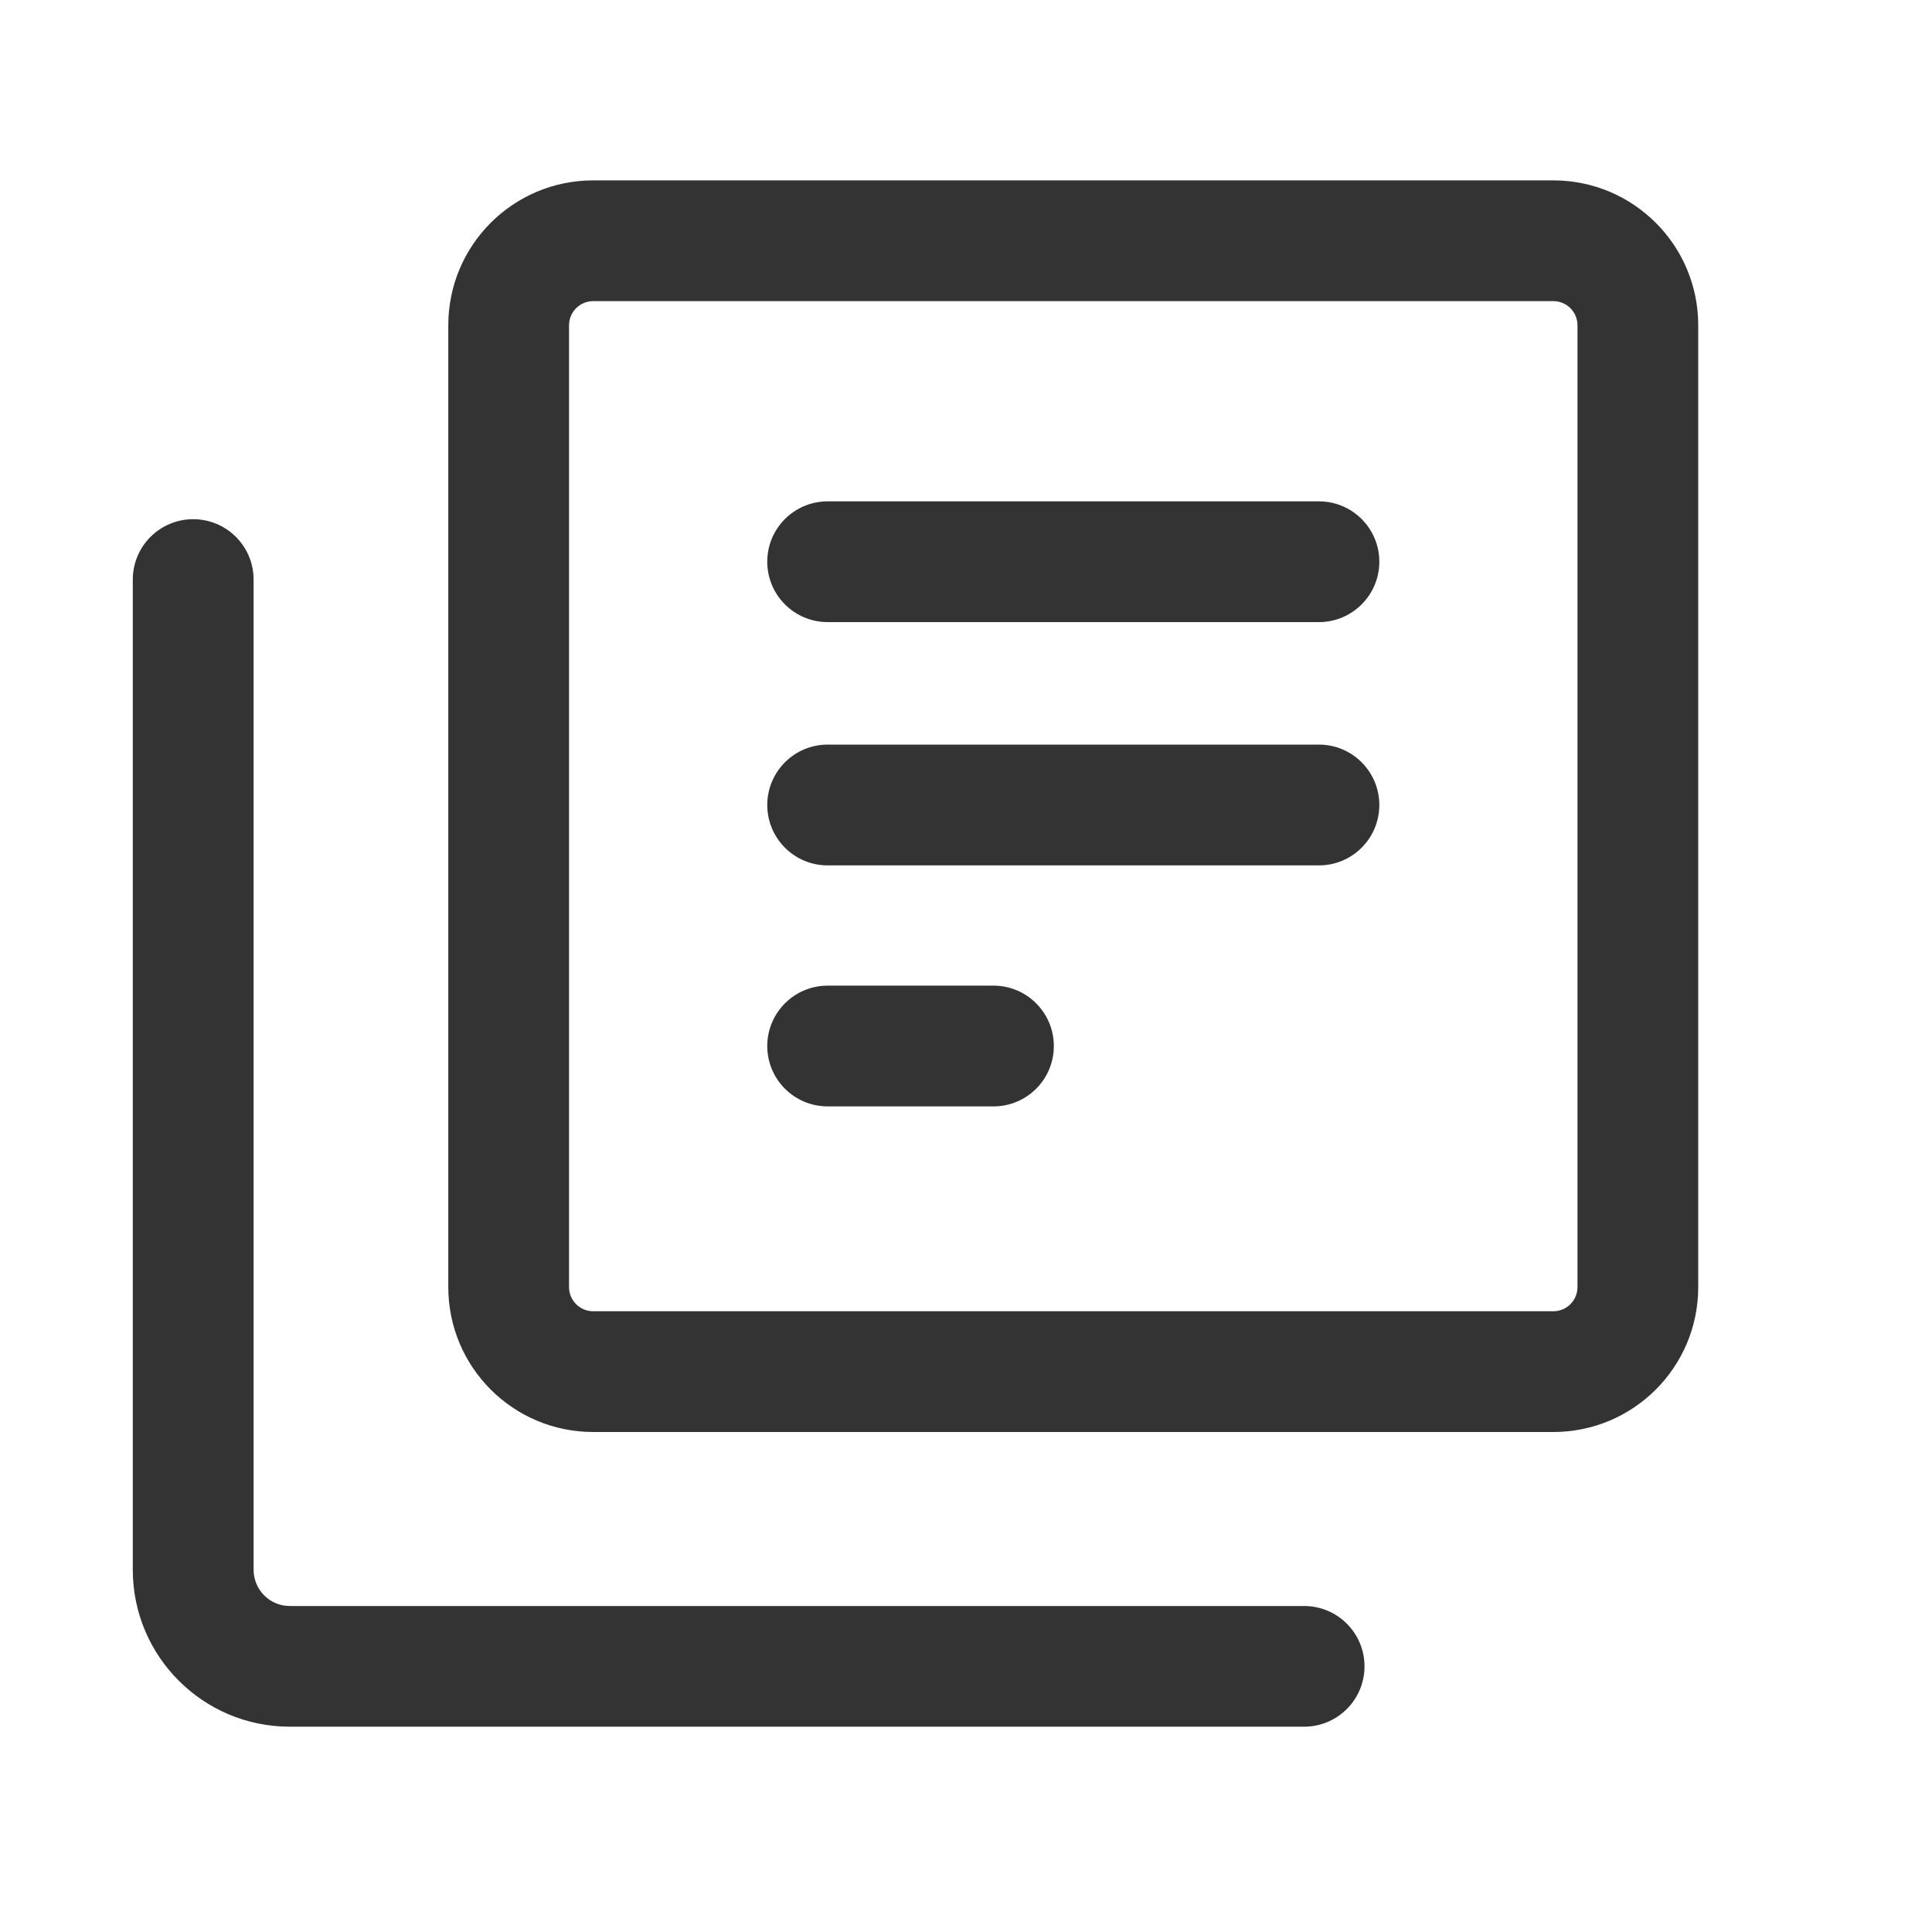 <svg width="30" height="30" viewBox="0 0 30 30" fill="none" xmlns="http://www.w3.org/2000/svg">
<path fill-rule="evenodd" clip-rule="evenodd" d="M3 8.062C3.518 8.062 3.938 8.482 3.938 9V24.375C3.938 24.686 4.189 24.938 4.5 24.938H20.25C20.768 24.938 21.188 25.357 21.188 25.875C21.188 26.393 20.768 26.812 20.25 26.812H4.5C3.154 26.812 2.062 25.721 2.062 24.375V9C2.062 8.482 2.482 8.062 3 8.062Z" fill="#333333"/>
<path fill-rule="evenodd" clip-rule="evenodd" d="M24.12 4.676H9.211C9.004 4.676 8.836 4.844 8.836 5.051V19.986C8.836 20.193 9.004 20.361 9.211 20.361H24.12C24.327 20.361 24.495 20.193 24.495 19.986V5.051C24.495 4.844 24.327 4.676 24.12 4.676ZM9.211 2.801C7.968 2.801 6.961 3.808 6.961 5.051V19.986C6.961 21.229 7.968 22.236 9.211 22.236H24.12C25.363 22.236 26.37 21.229 26.37 19.986V5.051C26.37 3.808 25.363 2.801 24.12 2.801H9.211Z" fill="#333333"/>
<path fill-rule="evenodd" clip-rule="evenodd" d="M11.914 8.722C11.914 8.204 12.334 7.785 12.852 7.785H20.48C20.998 7.785 21.418 8.204 21.418 8.722C21.418 9.24 20.998 9.66 20.48 9.66H12.852C12.334 9.66 11.914 9.24 11.914 8.722Z" fill="#333333"/>
<path fill-rule="evenodd" clip-rule="evenodd" d="M11.914 12.5C11.914 11.982 12.334 11.562 12.852 11.562H20.48C20.998 11.562 21.418 11.982 21.418 12.5C21.418 13.018 20.998 13.438 20.48 13.438H12.852C12.334 13.438 11.914 13.018 11.914 12.5Z" fill="#333333"/>
<path fill-rule="evenodd" clip-rule="evenodd" d="M11.914 16.243C11.914 15.725 12.334 15.305 12.852 15.305H15.427C15.944 15.305 16.364 15.725 16.364 16.243C16.364 16.761 15.944 17.18 15.427 17.18H12.852C12.334 17.18 11.914 16.761 11.914 16.243Z" fill="#333333"/>
</svg>
